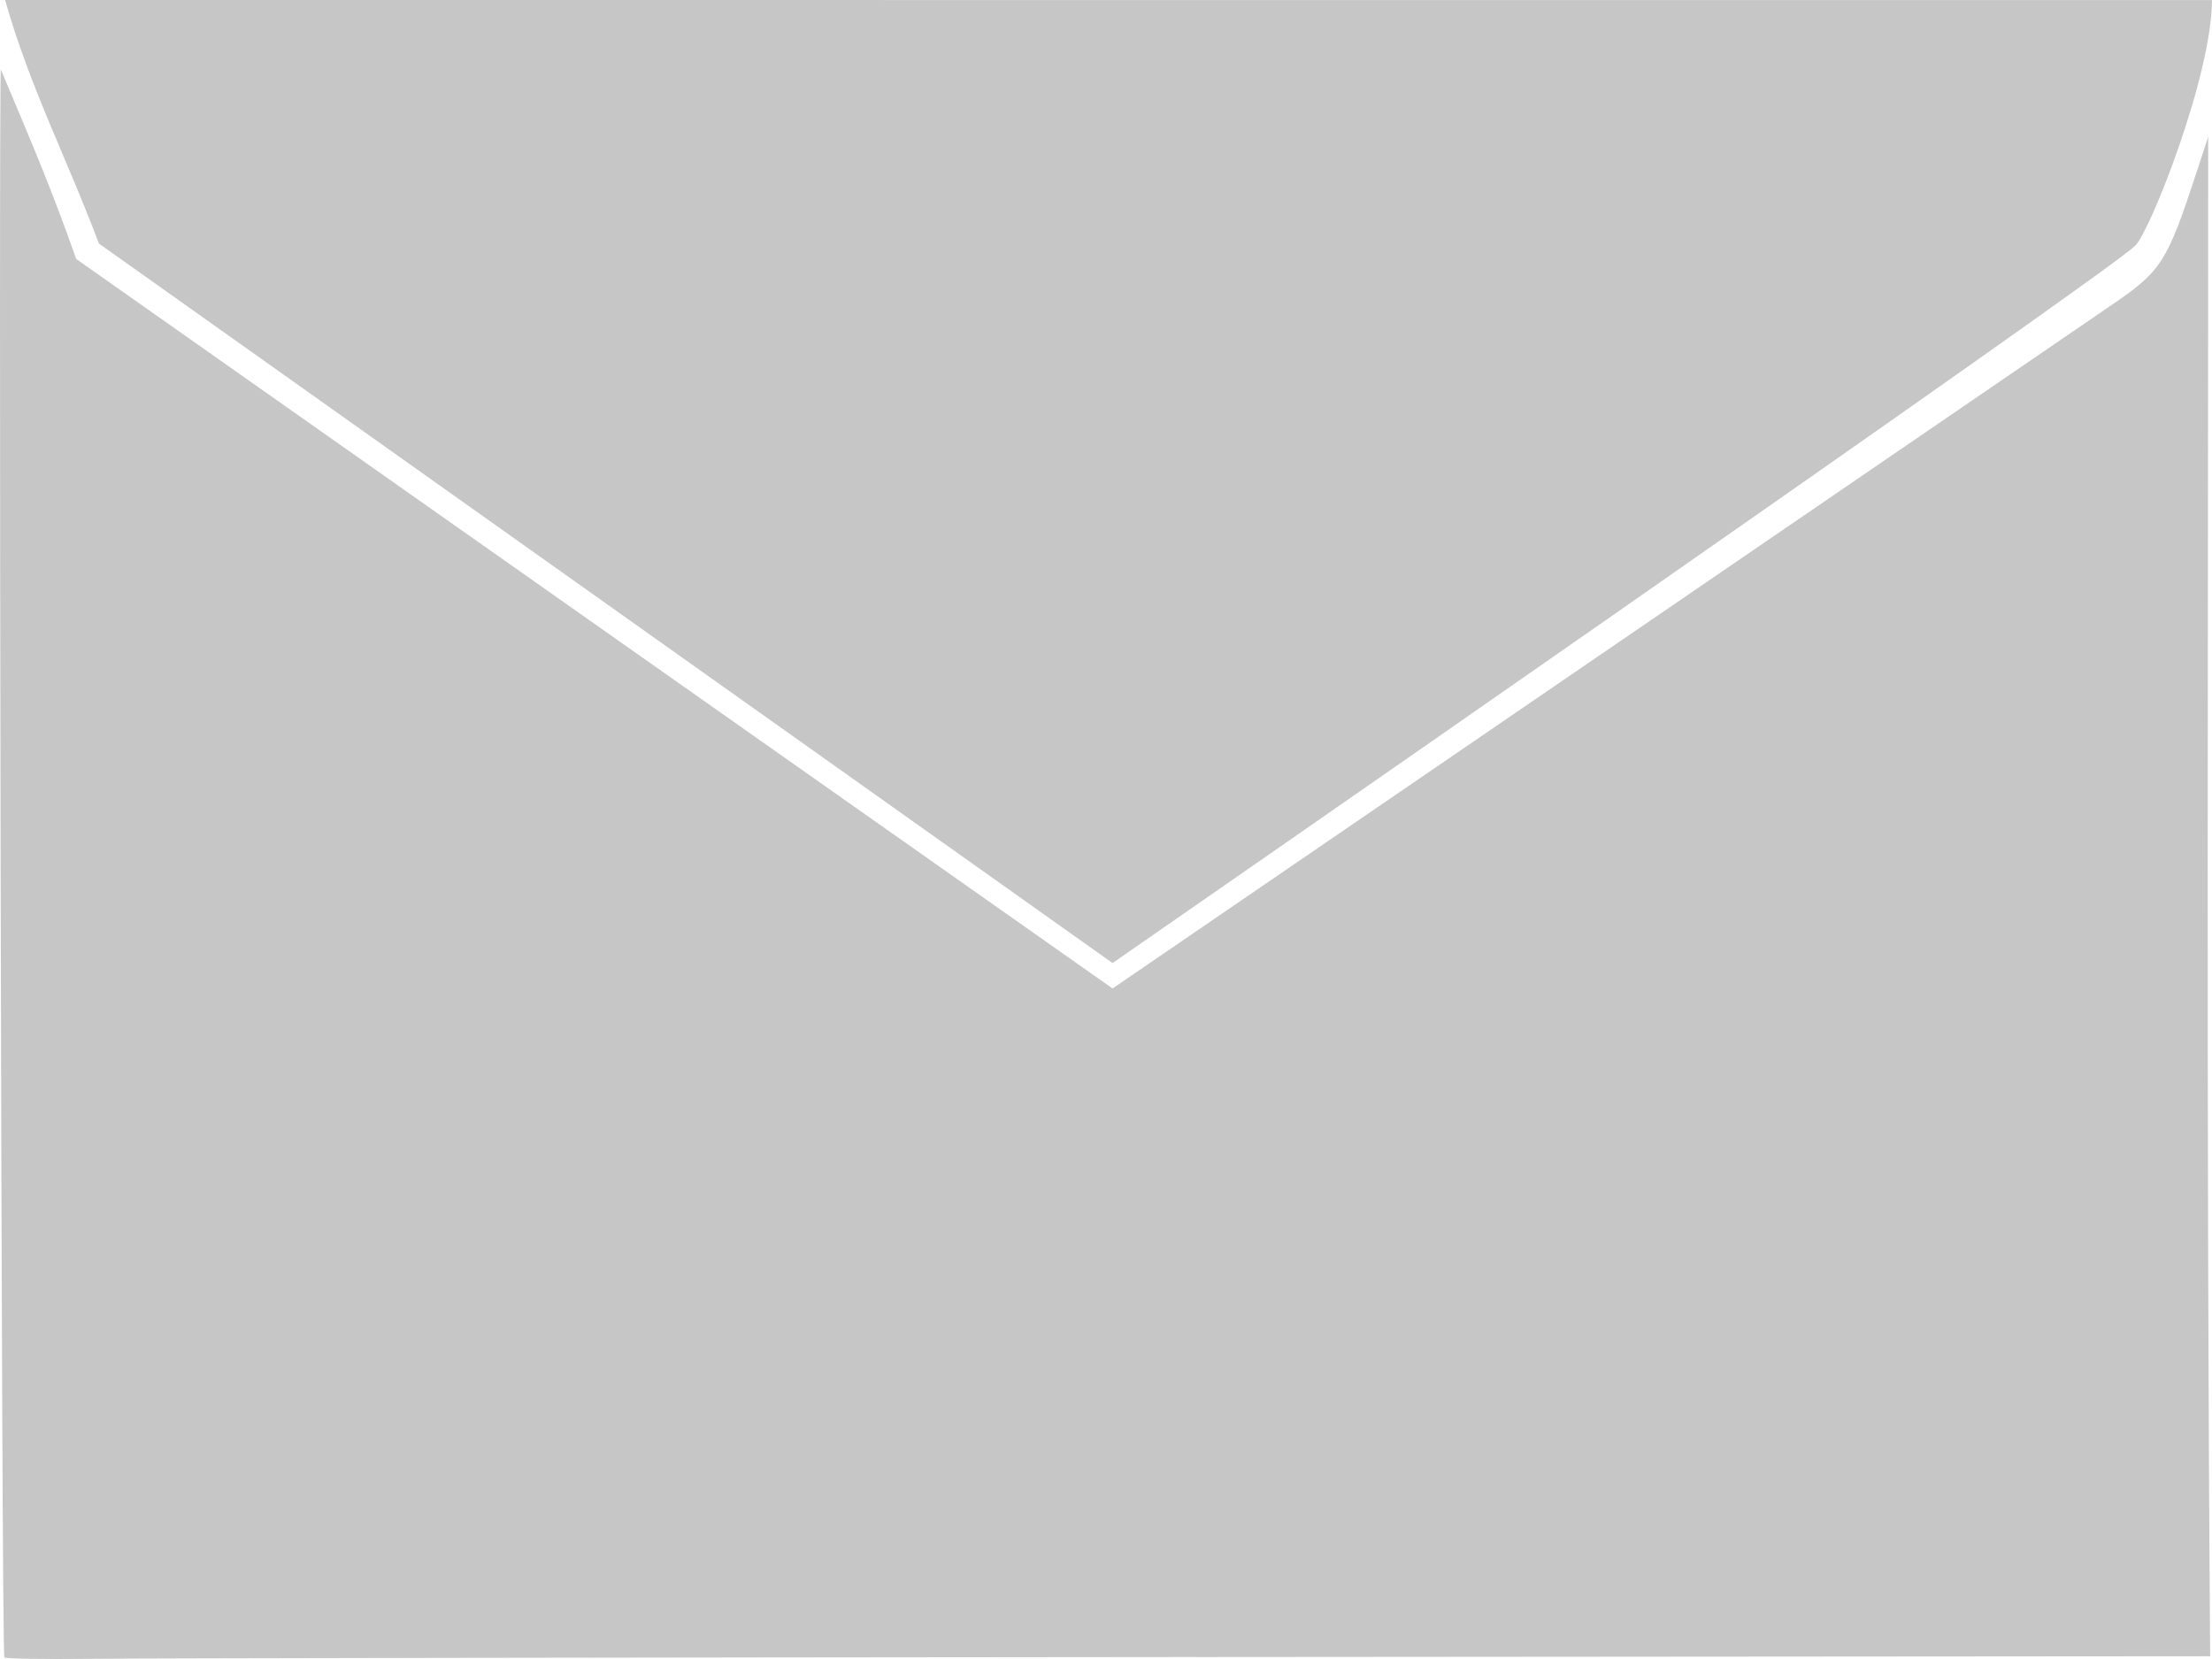 <?xml version="1.0" encoding="UTF-8" standalone="no"?>
<svg
   xmlns:dc="http://purl.org/dc/elements/1.1/"
   xmlns:cc="http://creativecommons.org/ns#"
   xmlns:rdf="http://www.w3.org/1999/02/22-rdf-syntax-ns#"
   xmlns:svg="http://www.w3.org/2000/svg"
   xmlns="http://www.w3.org/2000/svg"
   id="svg4716"
   version="1.1"
   viewBox="0 0 52.917 39.688"
   height="150.001"
   width="200">
  <defs
     id="defs4710" />
  <g
     transform="translate(-19.655,-163.007)"
     id="layer1">
    <path
       id="path4674"
       d="m 48.216,202.648 24.313,-0.019 c -0.1,-12.821 -0.044,-25.74 -0.048,-36.35 l -0.264,0.807 c -0.728,2.221 -0.846,2.404 -2.103,3.256 L 46.27,186.654 21.479,169.203 c -0.622,-1.761 -1.079,-2.811 -1.803,-4.531 -0.056,-0.134 0.012,37.871 0.083,37.986 0.019,0.031 0.959,0.045 2.089,0.032 1.13,-0.013 12.996,-0.032 26.369,-0.043 z m 22.519,-33.764 c 0.346,-0.319 1.836,-4.069 1.836,-5.875 l -52.794,-0.002 c 0.589,2.085 1.491,3.816 2.244,5.826 l 24.249,17.213 c 0,0 23.992,-16.628 24.465,-17.162 z"
       style="fill:#c6c6c6;stroke-width:0.085" />
  </g>
</svg>
